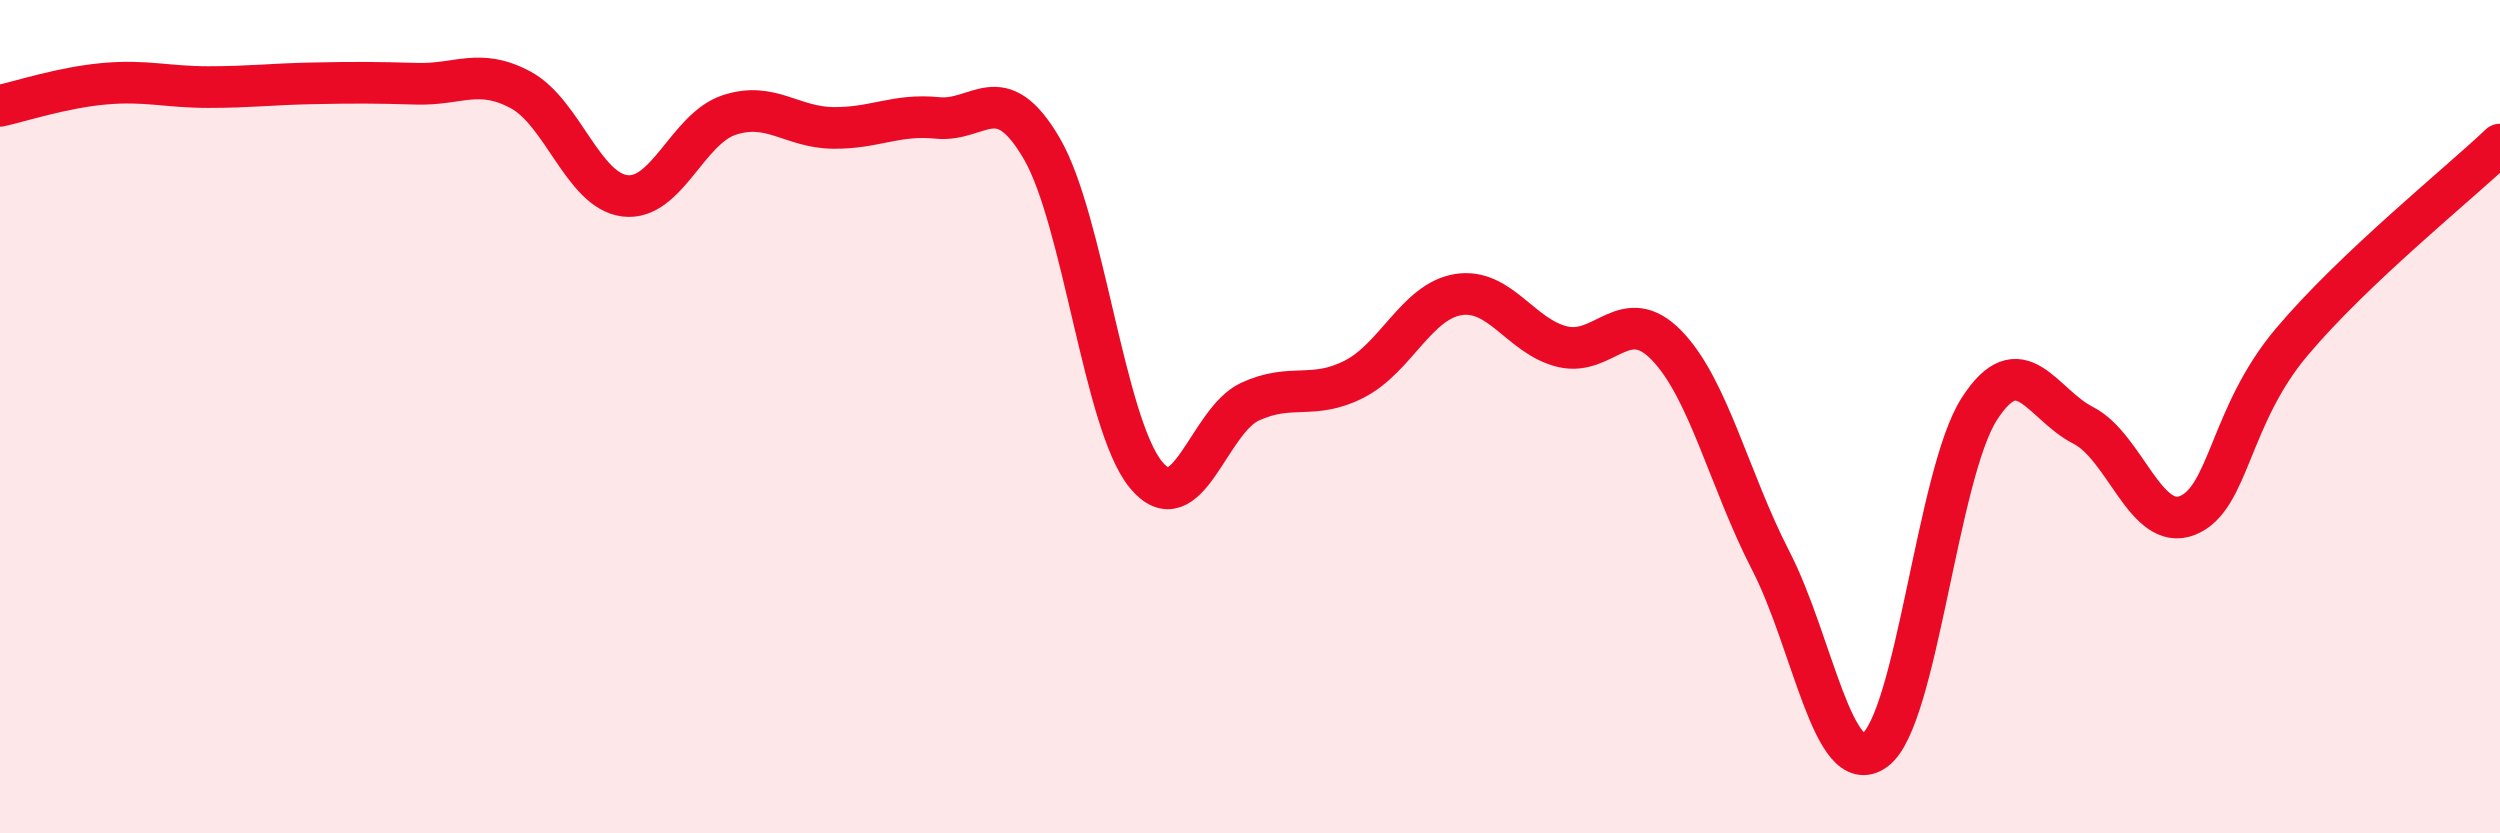 
    <svg width="60" height="20" viewBox="0 0 60 20" xmlns="http://www.w3.org/2000/svg">
      <path
        d="M 0,2.54 C 0.5,2.43 1.5,2.1 2.5,2.01 C 3.5,1.92 4,2.09 5,2.09 C 6,2.09 6.5,2.02 7.5,2 C 8.5,1.98 9,1.98 10,2.01 C 11,2.04 11.5,1.62 12.5,2.16 C 13.5,2.7 14,4.58 15,4.7 C 16,4.82 16.5,3.09 17.5,2.76 C 18.5,2.43 19,3.06 20,3.07 C 21,3.08 21.5,2.73 22.5,2.83 C 23.5,2.93 24,1.85 25,3.56 C 26,5.27 26.5,10.17 27.5,11.39 C 28.5,12.61 29,10.1 30,9.64 C 31,9.18 31.5,9.61 32.5,9.1 C 33.5,8.59 34,7.23 35,7.07 C 36,6.91 36.5,8.08 37.5,8.32 C 38.5,8.56 39,7.26 40,8.29 C 41,9.32 41.5,11.52 42.5,13.46 C 43.5,15.4 44,18.73 45,18 C 46,17.27 46.5,11.38 47.5,9.82 C 48.5,8.26 49,9.7 50,10.21 C 51,10.72 51.5,12.77 52.5,12.37 C 53.5,11.97 53.5,9.99 55,8.21 C 56.5,6.43 59,4.42 60,3.47L60 20L0 20Z"
        fill="#EB0A25"
        opacity="0.1"
        stroke-linecap="round"
        stroke-linejoin="round"
      />
      <path
        d="M 0,2.54 C 0.5,2.43 1.5,2.1 2.5,2.01 C 3.5,1.92 4,2.09 5,2.09 C 6,2.09 6.5,2.02 7.5,2 C 8.5,1.98 9,1.98 10,2.01 C 11,2.04 11.5,1.62 12.5,2.16 C 13.5,2.7 14,4.58 15,4.7 C 16,4.82 16.5,3.09 17.5,2.76 C 18.5,2.43 19,3.06 20,3.07 C 21,3.08 21.5,2.73 22.5,2.83 C 23.5,2.93 24,1.85 25,3.56 C 26,5.27 26.5,10.17 27.5,11.39 C 28.5,12.61 29,10.1 30,9.64 C 31,9.18 31.5,9.61 32.5,9.1 C 33.5,8.59 34,7.23 35,7.07 C 36,6.91 36.5,8.08 37.5,8.32 C 38.5,8.56 39,7.26 40,8.29 C 41,9.32 41.5,11.52 42.5,13.46 C 43.5,15.4 44,18.73 45,18 C 46,17.27 46.5,11.38 47.5,9.82 C 48.5,8.26 49,9.7 50,10.21 C 51,10.72 51.5,12.77 52.5,12.37 C 53.5,11.97 53.5,9.99 55,8.21 C 56.5,6.43 59,4.42 60,3.47"
        stroke="#EB0A25"
        stroke-width="1"
        fill="none"
        stroke-linecap="round"
        stroke-linejoin="round"
      />
    </svg>
  